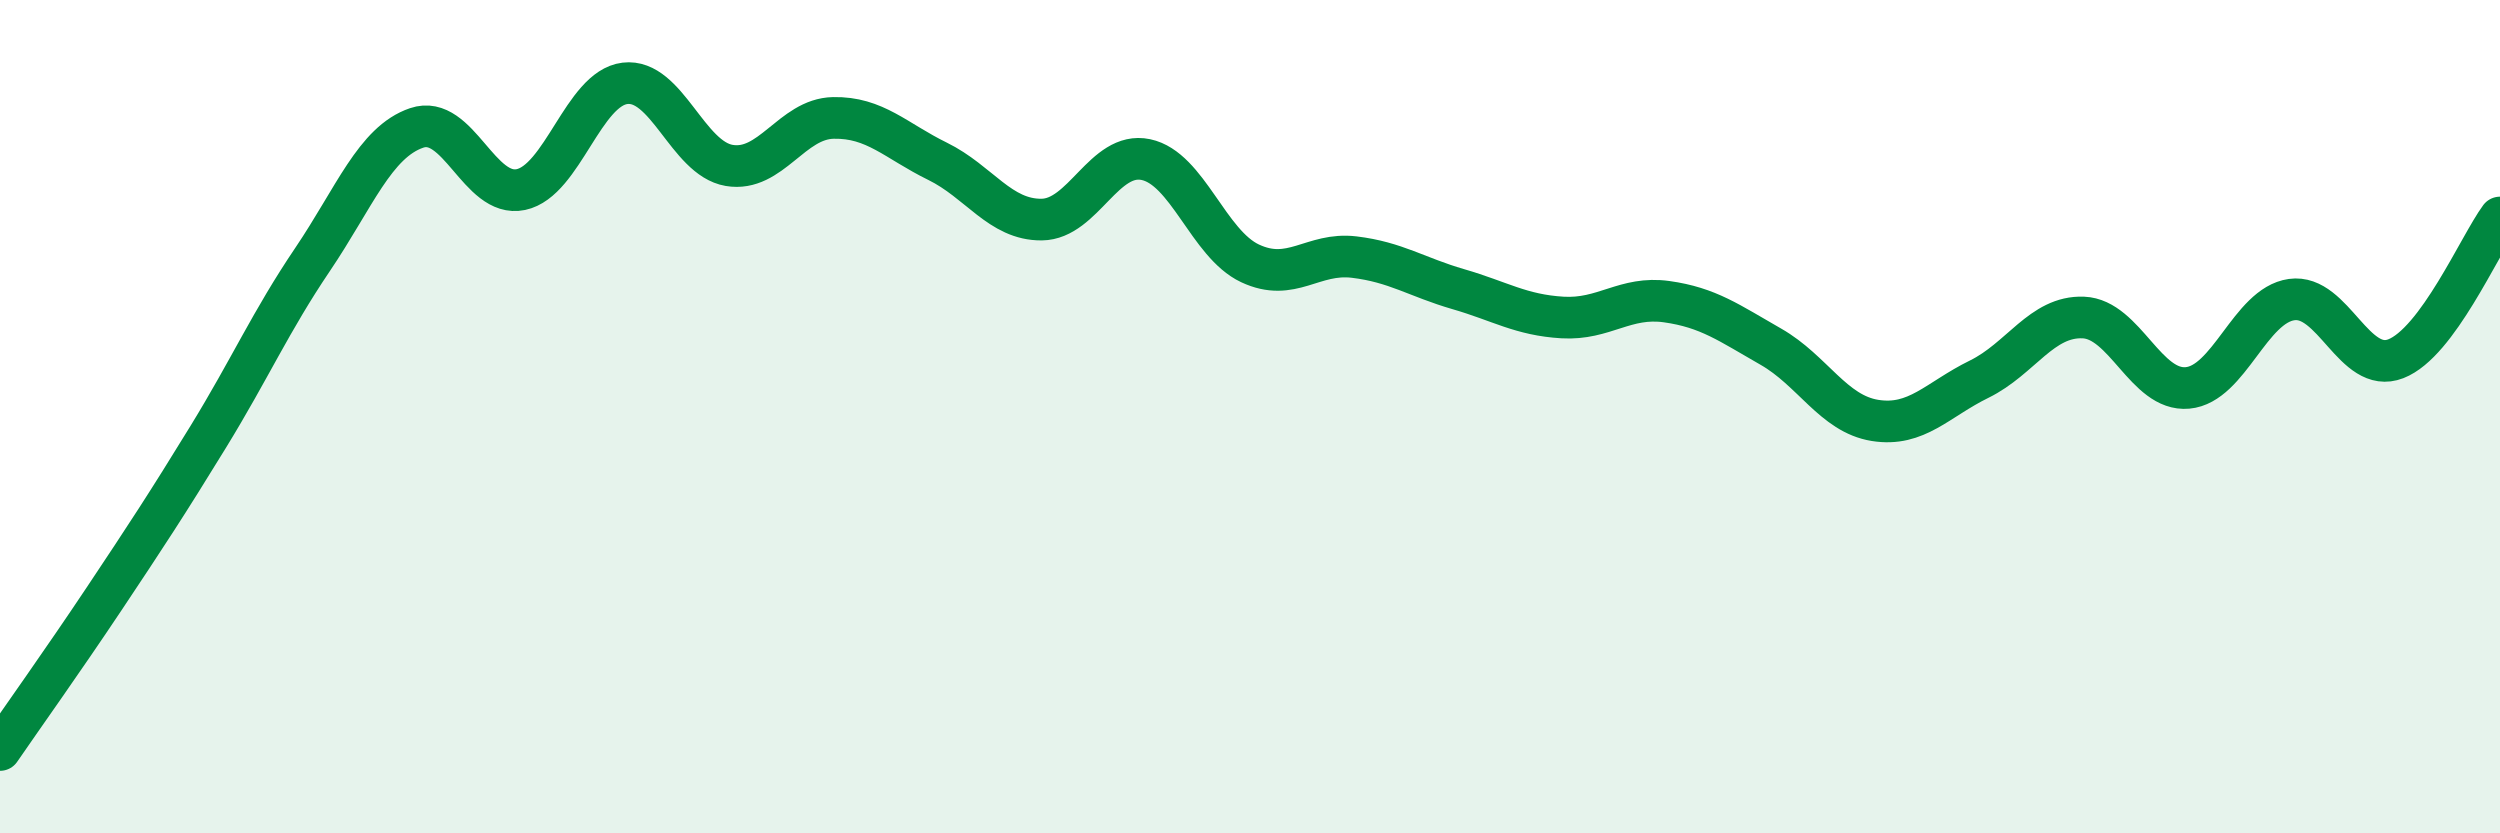 
    <svg width="60" height="20" viewBox="0 0 60 20" xmlns="http://www.w3.org/2000/svg">
      <path
        d="M 0,18 C 0.5,17.27 1.5,15.87 2.5,14.37 C 3.5,12.87 4,12.11 5,10.48 C 6,8.85 6.5,7.71 7.5,6.23 C 8.5,4.75 9,3.41 10,3.07 C 11,2.73 11.5,4.76 12.5,4.55 C 13.5,4.34 14,2.12 15,2 C 16,1.88 16.5,3.8 17.5,3.97 C 18.5,4.14 19,2.85 20,2.83 C 21,2.81 21.5,3.38 22.5,3.87 C 23.5,4.36 24,5.28 25,5.27 C 26,5.26 26.5,3.62 27.5,3.83 C 28.5,4.04 29,5.85 30,6.32 C 31,6.79 31.5,6.05 32.5,6.17 C 33.5,6.29 34,6.65 35,6.94 C 36,7.23 36.5,7.56 37.5,7.62 C 38.5,7.68 39,7.1 40,7.24 C 41,7.38 41.5,7.75 42.5,8.32 C 43.5,8.89 44,9.93 45,10.09 C 46,10.25 46.5,9.59 47.5,9.1 C 48.5,8.61 49,7.58 50,7.62 C 51,7.66 51.5,9.4 52.5,9.31 C 53.5,9.22 54,7.33 55,7.19 C 56,7.05 56.5,9 57.5,8.61 C 58.5,8.22 59.5,5.9 60,5.22L60 20L0 20Z"
        fill="#008740"
        opacity="0.1"
        stroke-linecap="round"
        stroke-linejoin="round"
      />
      <path
        d="M 0,18 C 0.5,17.27 1.5,15.87 2.5,14.37 C 3.5,12.87 4,12.11 5,10.48 C 6,8.85 6.5,7.71 7.5,6.23 C 8.5,4.75 9,3.41 10,3.07 C 11,2.73 11.5,4.76 12.5,4.55 C 13.5,4.34 14,2.12 15,2 C 16,1.88 16.5,3.8 17.5,3.97 C 18.5,4.14 19,2.85 20,2.83 C 21,2.81 21.5,3.38 22.5,3.87 C 23.5,4.36 24,5.28 25,5.27 C 26,5.26 26.5,3.62 27.5,3.83 C 28.5,4.04 29,5.85 30,6.32 C 31,6.79 31.5,6.05 32.5,6.17 C 33.5,6.29 34,6.65 35,6.94 C 36,7.23 36.5,7.56 37.5,7.62 C 38.5,7.68 39,7.1 40,7.24 C 41,7.38 41.5,7.75 42.5,8.32 C 43.5,8.89 44,9.93 45,10.09 C 46,10.25 46.5,9.59 47.5,9.1 C 48.5,8.61 49,7.58 50,7.62 C 51,7.66 51.5,9.4 52.5,9.31 C 53.5,9.22 54,7.33 55,7.19 C 56,7.05 56.5,9 57.5,8.61 C 58.5,8.22 59.5,5.9 60,5.22"
        stroke="#008740"
        stroke-width="1"
        fill="none"
        stroke-linecap="round"
        stroke-linejoin="round"
      />
    </svg>
  